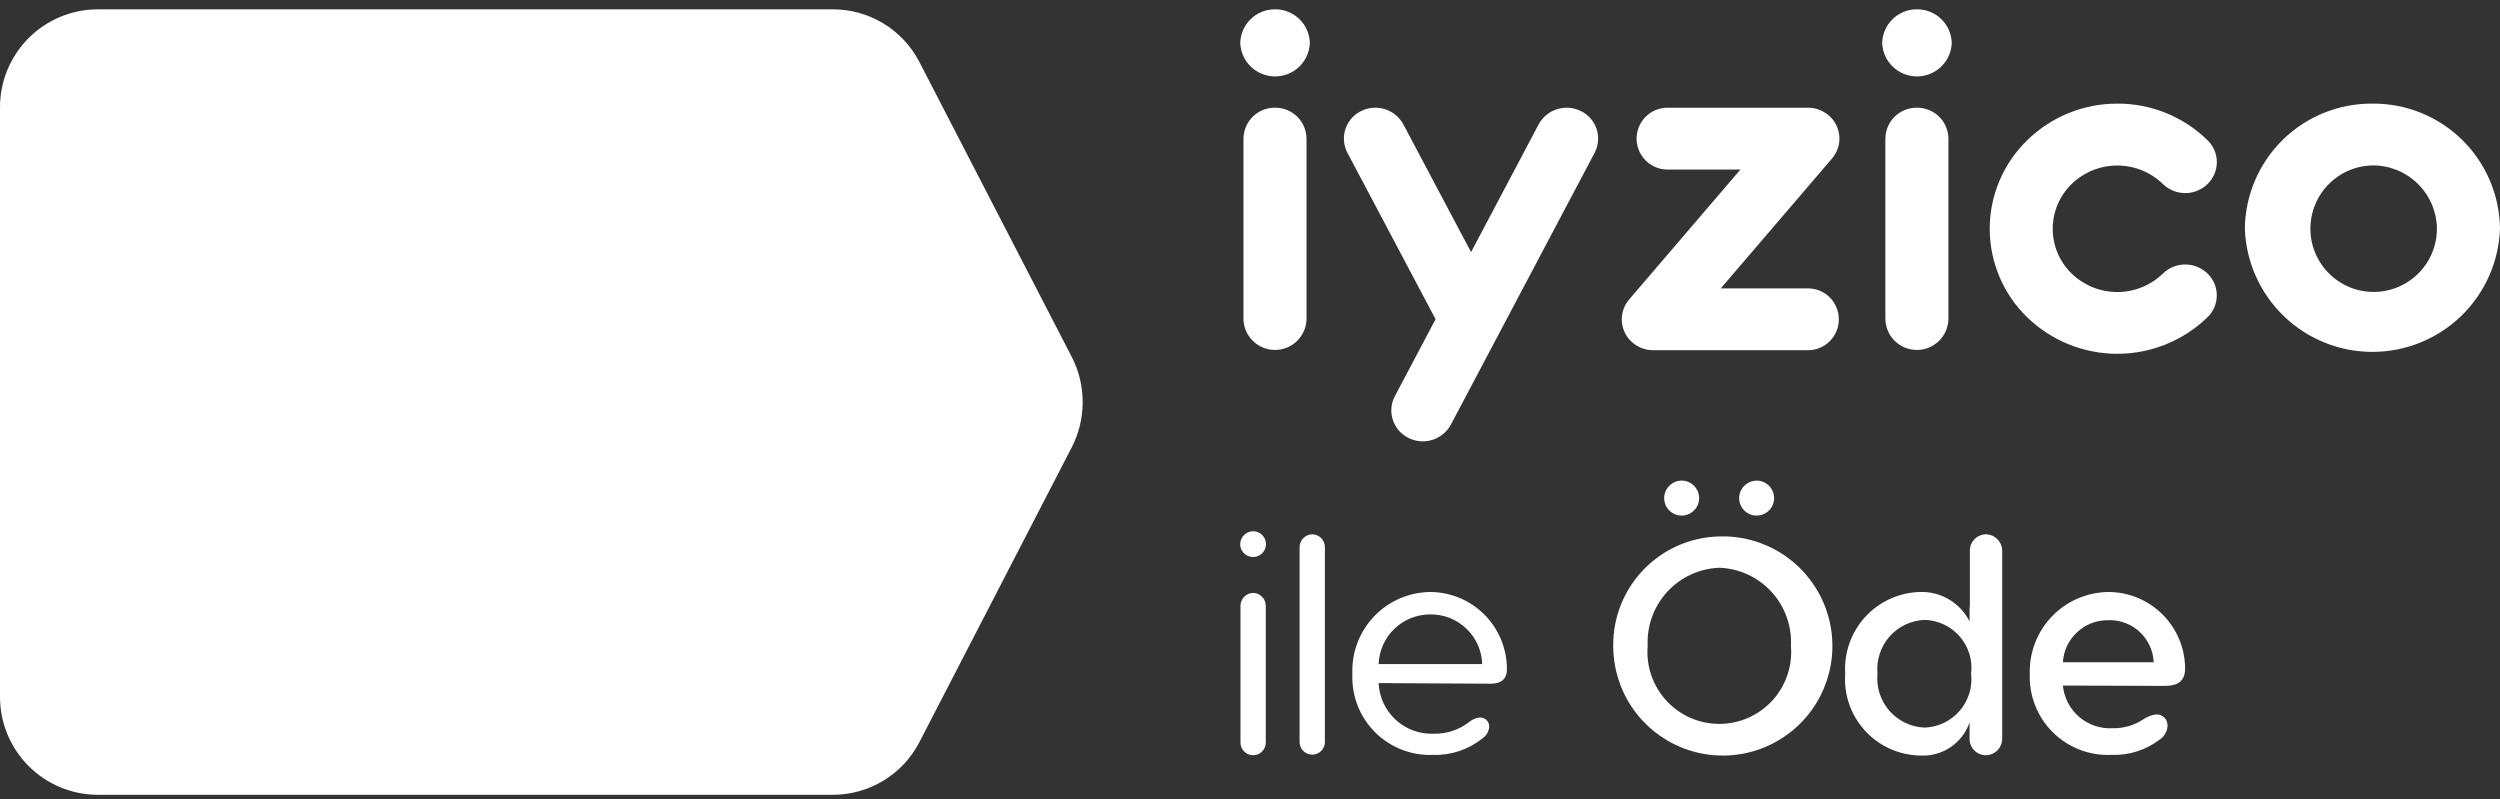<svg width="97" height="31" viewBox="0 0 97 31" fill="none" xmlns="http://www.w3.org/2000/svg">
<rect x="0" y="0" width="97" height="31" fill="#333333" stroke="none"/>
<path fill-rule="evenodd" clip-rule="evenodd" d="M52.8 4.315C53.087 4.167 53.421 4.138 53.729 4.234C54.037 4.329 54.296 4.541 54.45 4.825L57.077 9.782L59.7 4.825C59.854 4.541 60.113 4.329 60.421 4.234C60.73 4.139 61.063 4.168 61.35 4.315C61.492 4.385 61.618 4.484 61.721 4.604C61.824 4.724 61.902 4.863 61.951 5.014C61.999 5.165 62.017 5.323 62.003 5.481C61.989 5.639 61.944 5.792 61.87 5.932L56.292 16.479C56.137 16.762 55.878 16.974 55.57 17.069C55.261 17.164 54.928 17.135 54.641 16.988C54.499 16.917 54.373 16.819 54.27 16.699C54.167 16.579 54.089 16.44 54.041 16.289C53.992 16.138 53.974 15.979 53.988 15.822C54.002 15.664 54.047 15.511 54.121 15.371L55.7 12.385L52.282 5.932C52.208 5.792 52.162 5.639 52.148 5.481C52.134 5.324 52.152 5.165 52.2 5.014C52.248 4.864 52.326 4.724 52.429 4.604C52.532 4.484 52.658 4.386 52.8 4.315ZM82.152 4.02C83.46 4.015 84.718 4.525 85.652 5.441C85.766 5.551 85.857 5.683 85.919 5.829C85.981 5.975 86.013 6.132 86.013 6.291C86.013 6.45 85.981 6.607 85.919 6.753C85.857 6.899 85.766 7.031 85.652 7.141C85.42 7.366 85.11 7.492 84.787 7.492C84.464 7.492 84.154 7.366 83.922 7.141C83.448 6.68 82.812 6.422 82.15 6.422C81.489 6.422 80.853 6.68 80.379 7.141C80.147 7.366 79.962 7.636 79.836 7.934C79.71 8.233 79.645 8.553 79.645 8.877C79.645 9.201 79.71 9.521 79.836 9.819C79.962 10.117 80.147 10.387 80.379 10.613C80.854 11.074 81.489 11.331 82.15 11.331C82.812 11.331 83.447 11.074 83.922 10.613C84.154 10.388 84.464 10.262 84.787 10.262C85.11 10.262 85.42 10.388 85.652 10.613C85.766 10.723 85.856 10.854 85.918 11C85.98 11.146 86.011 11.302 86.011 11.46C86.011 11.618 85.98 11.775 85.918 11.921C85.856 12.066 85.766 12.198 85.652 12.308C84.714 13.218 83.459 13.727 82.152 13.727C80.845 13.727 79.59 13.218 78.652 12.308C78.193 11.862 77.828 11.329 77.579 10.739C77.33 10.15 77.201 9.517 77.201 8.877C77.201 8.237 77.33 7.604 77.579 7.014C77.828 6.425 78.193 5.892 78.652 5.446C79.587 4.528 80.846 4.016 82.156 4.021L82.152 4.02ZM92.044 4.02C93.344 4.007 94.597 4.511 95.526 5.421C96.455 6.331 96.985 7.572 97 8.873C96.955 10.156 96.414 11.371 95.491 12.263C94.567 13.155 93.334 13.653 92.05 13.653C90.766 13.653 89.533 13.155 88.609 12.263C87.686 11.371 87.145 10.156 87.1 8.873C87.115 7.574 87.644 6.334 88.572 5.425C89.499 4.515 90.749 4.01 92.048 4.021L92.044 4.02ZM49.47 4.179C49.629 4.177 49.787 4.207 49.935 4.267C50.082 4.326 50.217 4.414 50.33 4.525C50.444 4.637 50.534 4.77 50.596 4.916C50.659 5.062 50.692 5.22 50.693 5.379V12.389C50.684 12.707 50.551 13.01 50.322 13.232C50.094 13.454 49.788 13.578 49.469 13.578C49.151 13.578 48.845 13.454 48.617 13.232C48.388 13.01 48.255 12.707 48.246 12.389V5.378C48.248 5.219 48.281 5.062 48.343 4.915C48.405 4.769 48.496 4.636 48.609 4.525C48.723 4.413 48.858 4.326 49.005 4.266C49.153 4.207 49.311 4.177 49.47 4.179ZM70.105 4.179C70.406 4.168 70.7 4.268 70.933 4.459C71.056 4.559 71.157 4.682 71.231 4.821C71.305 4.961 71.351 5.114 71.365 5.271C71.379 5.429 71.362 5.588 71.313 5.738C71.265 5.889 71.187 6.028 71.084 6.148L66.766 11.189H70.147C70.465 11.189 70.77 11.315 70.996 11.54C71.221 11.765 71.347 12.071 71.347 12.389C71.347 12.707 71.221 13.012 70.996 13.237C70.77 13.463 70.465 13.589 70.147 13.589H64.147C63.86 13.59 63.583 13.491 63.361 13.309C63.238 13.209 63.137 13.086 63.063 12.947C62.989 12.807 62.943 12.654 62.929 12.497C62.915 12.339 62.932 12.181 62.981 12.03C63.029 11.88 63.107 11.741 63.21 11.621L67.528 6.579H64.7C64.382 6.579 64.076 6.452 63.852 6.227C63.626 6.002 63.5 5.697 63.5 5.379C63.5 5.061 63.626 4.755 63.852 4.53C64.076 4.305 64.382 4.179 64.7 4.179H70.105ZM74.376 4.179C74.535 4.177 74.693 4.207 74.841 4.267C74.988 4.326 75.123 4.414 75.236 4.525C75.35 4.637 75.44 4.77 75.502 4.916C75.565 5.062 75.598 5.22 75.599 5.379V12.389C75.59 12.707 75.457 13.01 75.228 13.232C75 13.454 74.694 13.578 74.376 13.578C74.057 13.578 73.751 13.454 73.522 13.232C73.294 13.01 73.161 12.707 73.152 12.389V5.378C73.154 5.219 73.186 5.062 73.249 4.915C73.311 4.769 73.402 4.636 73.516 4.525C73.629 4.413 73.764 4.326 73.911 4.266C74.059 4.207 74.217 4.177 74.376 4.179ZM92.048 6.418C91.565 6.428 91.095 6.58 90.698 6.856C90.301 7.131 89.994 7.518 89.816 7.968C89.638 8.417 89.596 8.909 89.696 9.382C89.797 9.855 90.034 10.287 90.38 10.626C90.725 10.964 91.162 11.193 91.637 11.284C92.112 11.374 92.603 11.323 93.049 11.136C93.494 10.949 93.875 10.634 94.142 10.232C94.41 9.829 94.553 9.356 94.553 8.873C94.545 8.215 94.277 7.588 93.808 7.128C93.338 6.668 92.705 6.412 92.048 6.418ZM49.47 0.362C49.825 0.358 50.167 0.496 50.42 0.745C50.674 0.993 50.818 1.332 50.822 1.687C50.803 2.032 50.653 2.357 50.402 2.595C50.151 2.833 49.818 2.965 49.472 2.965C49.126 2.965 48.794 2.833 48.542 2.595C48.291 2.357 48.141 2.032 48.122 1.687C48.125 1.333 48.269 0.994 48.522 0.746C48.775 0.497 49.116 0.359 49.47 0.362ZM74.376 0.362C74.731 0.358 75.073 0.496 75.326 0.745C75.58 0.993 75.724 1.332 75.728 1.687C75.709 2.032 75.559 2.357 75.308 2.595C75.057 2.833 74.724 2.965 74.378 2.965C74.032 2.965 73.7 2.833 73.448 2.595C73.197 2.357 73.047 2.032 73.028 1.687C73.032 1.333 73.176 0.994 73.428 0.746C73.681 0.498 74.022 0.359 74.376 0.362Z" fill="white"/>
<path fill-rule="evenodd" clip-rule="evenodd" d="M66.709 20.814C67.555 20.787 68.391 21.013 69.108 21.464C69.825 21.914 70.391 22.569 70.733 23.343C71.076 24.118 71.18 24.977 71.031 25.811C70.882 26.644 70.488 27.414 69.899 28.023C69.309 28.631 68.552 29.049 67.723 29.224C66.895 29.399 66.033 29.323 65.248 29.005C64.463 28.686 63.791 28.141 63.318 27.439C62.845 26.736 62.593 25.909 62.593 25.062C62.582 23.955 63.008 22.888 63.779 22.093C64.549 21.298 65.602 20.838 66.709 20.814ZM77.046 20.731C77.214 20.732 77.374 20.799 77.494 20.917C77.613 21.035 77.682 21.194 77.685 21.362V28.672C77.682 28.84 77.613 29 77.494 29.117C77.374 29.235 77.214 29.302 77.046 29.303C76.879 29.301 76.72 29.234 76.603 29.116C76.486 28.998 76.419 28.838 76.419 28.672V28.029C76.282 28.427 76.018 28.769 75.667 29.001C75.317 29.233 74.899 29.343 74.479 29.314C74.078 29.304 73.683 29.213 73.318 29.046C72.953 28.88 72.625 28.64 72.356 28.343C72.086 28.046 71.879 27.697 71.748 27.318C71.617 26.938 71.565 26.536 71.594 26.136C71.569 25.737 71.625 25.337 71.757 24.96C71.89 24.584 72.097 24.237 72.366 23.942C72.635 23.646 72.961 23.408 73.324 23.241C73.687 23.074 74.08 22.981 74.479 22.969C74.878 22.953 75.273 23.052 75.617 23.255C75.962 23.457 76.24 23.755 76.419 24.112V23.636C76.417 23.596 76.421 23.556 76.431 23.517V21.362C76.431 21.198 76.495 21.04 76.61 20.922C76.725 20.804 76.882 20.735 77.046 20.731ZM48.627 23.005C48.757 23.009 48.88 23.063 48.971 23.157C49.061 23.25 49.112 23.375 49.112 23.505V28.79C49.115 28.856 49.105 28.922 49.081 28.985C49.058 29.047 49.022 29.103 48.976 29.151C48.931 29.199 48.876 29.238 48.815 29.264C48.754 29.29 48.688 29.303 48.621 29.303C48.555 29.303 48.489 29.29 48.428 29.264C48.367 29.238 48.312 29.199 48.267 29.151C48.221 29.103 48.185 29.047 48.162 28.985C48.139 28.922 48.128 28.856 48.131 28.79V23.506C48.131 23.374 48.183 23.247 48.276 23.153C48.369 23.059 48.495 23.006 48.627 23.005ZM50.921 20.731C51.049 20.735 51.171 20.788 51.261 20.878C51.351 20.969 51.403 21.091 51.406 21.219V28.79C51.406 28.92 51.354 29.045 51.262 29.137C51.17 29.229 51.045 29.281 50.915 29.281C50.785 29.281 50.66 29.229 50.568 29.137C50.476 29.045 50.424 28.92 50.424 28.79V21.22C50.427 21.09 50.48 20.966 50.573 20.875C50.666 20.783 50.791 20.732 50.921 20.731ZM55.5 22.969C56.291 22.974 57.048 23.293 57.604 23.855C58.16 24.418 58.471 25.178 58.468 25.969C58.468 26.349 58.243 26.528 57.842 26.528L53.49 26.504C53.514 27.048 53.752 27.561 54.154 27.929C54.555 28.297 55.086 28.491 55.63 28.468C56.125 28.479 56.608 28.32 57 28.017C57.117 27.917 57.261 27.855 57.414 27.839C57.463 27.836 57.512 27.844 57.558 27.862C57.604 27.879 57.645 27.907 57.68 27.941C57.715 27.976 57.742 28.018 57.759 28.064C57.776 28.11 57.784 28.159 57.781 28.208C57.773 28.296 57.746 28.381 57.701 28.458C57.656 28.534 57.595 28.599 57.521 28.648C56.98 29.084 56.3 29.312 55.605 29.29C55.188 29.307 54.773 29.237 54.384 29.085C53.996 28.933 53.643 28.702 53.349 28.407C53.054 28.111 52.824 27.758 52.673 27.369C52.523 26.98 52.454 26.565 52.472 26.148C52.456 25.739 52.522 25.331 52.666 24.947C52.811 24.564 53.031 24.214 53.313 23.917C53.595 23.621 53.935 23.384 54.31 23.221C54.686 23.058 55.09 22.973 55.5 22.969ZM81.814 22.969C82.599 22.972 83.352 23.286 83.907 23.841C84.463 24.396 84.778 25.148 84.782 25.933C84.782 26.421 84.51 26.612 84.001 26.612L80.04 26.6C80.086 27.073 80.314 27.51 80.675 27.819C81.037 28.128 81.504 28.284 81.979 28.255C82.399 28.263 82.812 28.143 83.162 27.91C83.31 27.806 83.482 27.74 83.662 27.719C83.721 27.716 83.781 27.727 83.836 27.748C83.891 27.77 83.941 27.804 83.983 27.847C84.024 27.889 84.056 27.94 84.076 27.996C84.096 28.052 84.104 28.112 84.1 28.171C84.094 28.279 84.061 28.384 84.006 28.477C83.95 28.57 83.873 28.649 83.781 28.706C83.251 29.106 82.6 29.312 81.936 29.289C81.516 29.31 81.096 29.243 80.704 29.093C80.311 28.943 79.954 28.713 79.654 28.418C79.355 28.122 79.121 27.768 78.966 27.377C78.812 26.986 78.74 26.567 78.756 26.147C78.743 25.737 78.813 25.328 78.961 24.945C79.108 24.561 79.331 24.212 79.615 23.916C79.9 23.62 80.241 23.383 80.618 23.221C80.995 23.058 81.4 22.973 81.811 22.969H81.814ZM74.68 24.052C74.42 24.061 74.165 24.123 73.93 24.234C73.695 24.345 73.485 24.503 73.313 24.698C73.142 24.893 73.012 25.122 72.932 25.369C72.851 25.616 72.823 25.877 72.847 26.136C72.821 26.396 72.849 26.658 72.929 26.906C73.009 27.154 73.138 27.384 73.31 27.58C73.482 27.776 73.692 27.936 73.928 28.047C74.163 28.159 74.419 28.222 74.68 28.231C74.939 28.221 75.194 28.158 75.427 28.046C75.661 27.933 75.869 27.773 76.038 27.577C76.207 27.38 76.333 27.151 76.409 26.903C76.486 26.655 76.51 26.394 76.48 26.136C76.511 25.879 76.487 25.618 76.412 25.37C76.336 25.122 76.209 24.893 76.04 24.697C75.87 24.501 75.662 24.342 75.428 24.231C75.194 24.12 74.939 24.059 74.68 24.052ZM66.709 22.029C66.327 22.043 65.951 22.133 65.604 22.294C65.256 22.455 64.944 22.683 64.686 22.965C64.427 23.247 64.227 23.578 64.098 23.938C63.968 24.298 63.911 24.68 63.93 25.062C63.897 25.447 63.945 25.834 64.07 26.2C64.195 26.565 64.394 26.9 64.655 27.185C64.916 27.469 65.234 27.696 65.587 27.852C65.941 28.007 66.323 28.087 66.709 28.087C67.095 28.087 67.477 28.007 67.831 27.852C68.184 27.696 68.502 27.469 68.763 27.185C69.024 26.9 69.223 26.565 69.348 26.2C69.473 25.834 69.521 25.447 69.488 25.062C69.508 24.68 69.452 24.297 69.322 23.937C69.193 23.576 68.993 23.245 68.734 22.963C68.476 22.681 68.163 22.453 67.816 22.292C67.468 22.132 67.092 22.042 66.709 22.029ZM55.5 23.839C54.98 23.836 54.48 24.036 54.104 24.396C53.729 24.756 53.509 25.247 53.49 25.767H57.51C57.494 25.247 57.274 24.753 56.898 24.393C56.523 24.033 56.021 23.834 55.5 23.839ZM81.814 24.065C81.365 24.054 80.929 24.218 80.598 24.523C80.267 24.827 80.067 25.247 80.04 25.696H83.564C83.545 25.248 83.35 24.826 83.022 24.52C82.694 24.214 82.259 24.05 81.811 24.062L81.814 24.065ZM48.627 20.612C48.725 20.613 48.821 20.644 48.903 20.7C48.984 20.756 49.047 20.835 49.083 20.926C49.12 21.018 49.129 21.118 49.108 21.214C49.088 21.311 49.04 21.399 48.97 21.468C48.9 21.537 48.81 21.584 48.714 21.603C48.617 21.622 48.517 21.611 48.426 21.573C48.335 21.535 48.257 21.471 48.203 21.389C48.148 21.307 48.119 21.21 48.119 21.112C48.121 20.979 48.176 20.852 48.271 20.758C48.366 20.665 48.494 20.612 48.627 20.612ZM68.164 18.647C68.298 18.648 68.429 18.689 68.539 18.765C68.65 18.84 68.736 18.947 68.786 19.071C68.837 19.195 68.849 19.331 68.822 19.463C68.795 19.594 68.73 19.714 68.635 19.808C68.539 19.903 68.418 19.967 68.287 19.992C68.155 20.018 68.019 20.004 67.896 19.953C67.772 19.901 67.666 19.814 67.592 19.703C67.518 19.591 67.478 19.46 67.478 19.326C67.48 19.146 67.553 18.973 67.681 18.846C67.81 18.72 67.983 18.648 68.163 18.648L68.164 18.647ZM65.255 18.647C65.389 18.648 65.52 18.689 65.63 18.765C65.741 18.84 65.827 18.947 65.877 19.071C65.928 19.195 65.94 19.331 65.913 19.463C65.886 19.594 65.821 19.714 65.726 19.808C65.63 19.903 65.509 19.967 65.378 19.992C65.246 20.018 65.11 20.004 64.987 19.953C64.863 19.901 64.757 19.814 64.683 19.703C64.609 19.591 64.569 19.46 64.569 19.326C64.571 19.145 64.644 18.973 64.773 18.846C64.901 18.719 65.074 18.647 65.255 18.647Z" fill="white"/>
<path fill-rule="evenodd" clip-rule="evenodd" d="M3.781 0.362C2.775 0.367 1.812 0.771 1.103 1.485C0.394 2.199 -0.003 3.166 1.33018e-05 4.172V27.029C-0.002 28.035 0.394 29.001 1.103 29.715C1.812 30.429 2.775 30.833 3.781 30.838H32.323C33.016 30.837 33.696 30.645 34.287 30.283C34.879 29.922 35.359 29.404 35.676 28.788L41.581 17.362C41.857 16.828 42.003 16.236 42.008 15.635V15.57C42.003 14.969 41.857 14.377 41.581 13.843L35.676 2.412C35.359 1.795 34.879 1.278 34.287 0.916C33.696 0.555 33.016 0.363 32.323 0.362L3.781 0.362Z" fill="white"/>
</svg>
